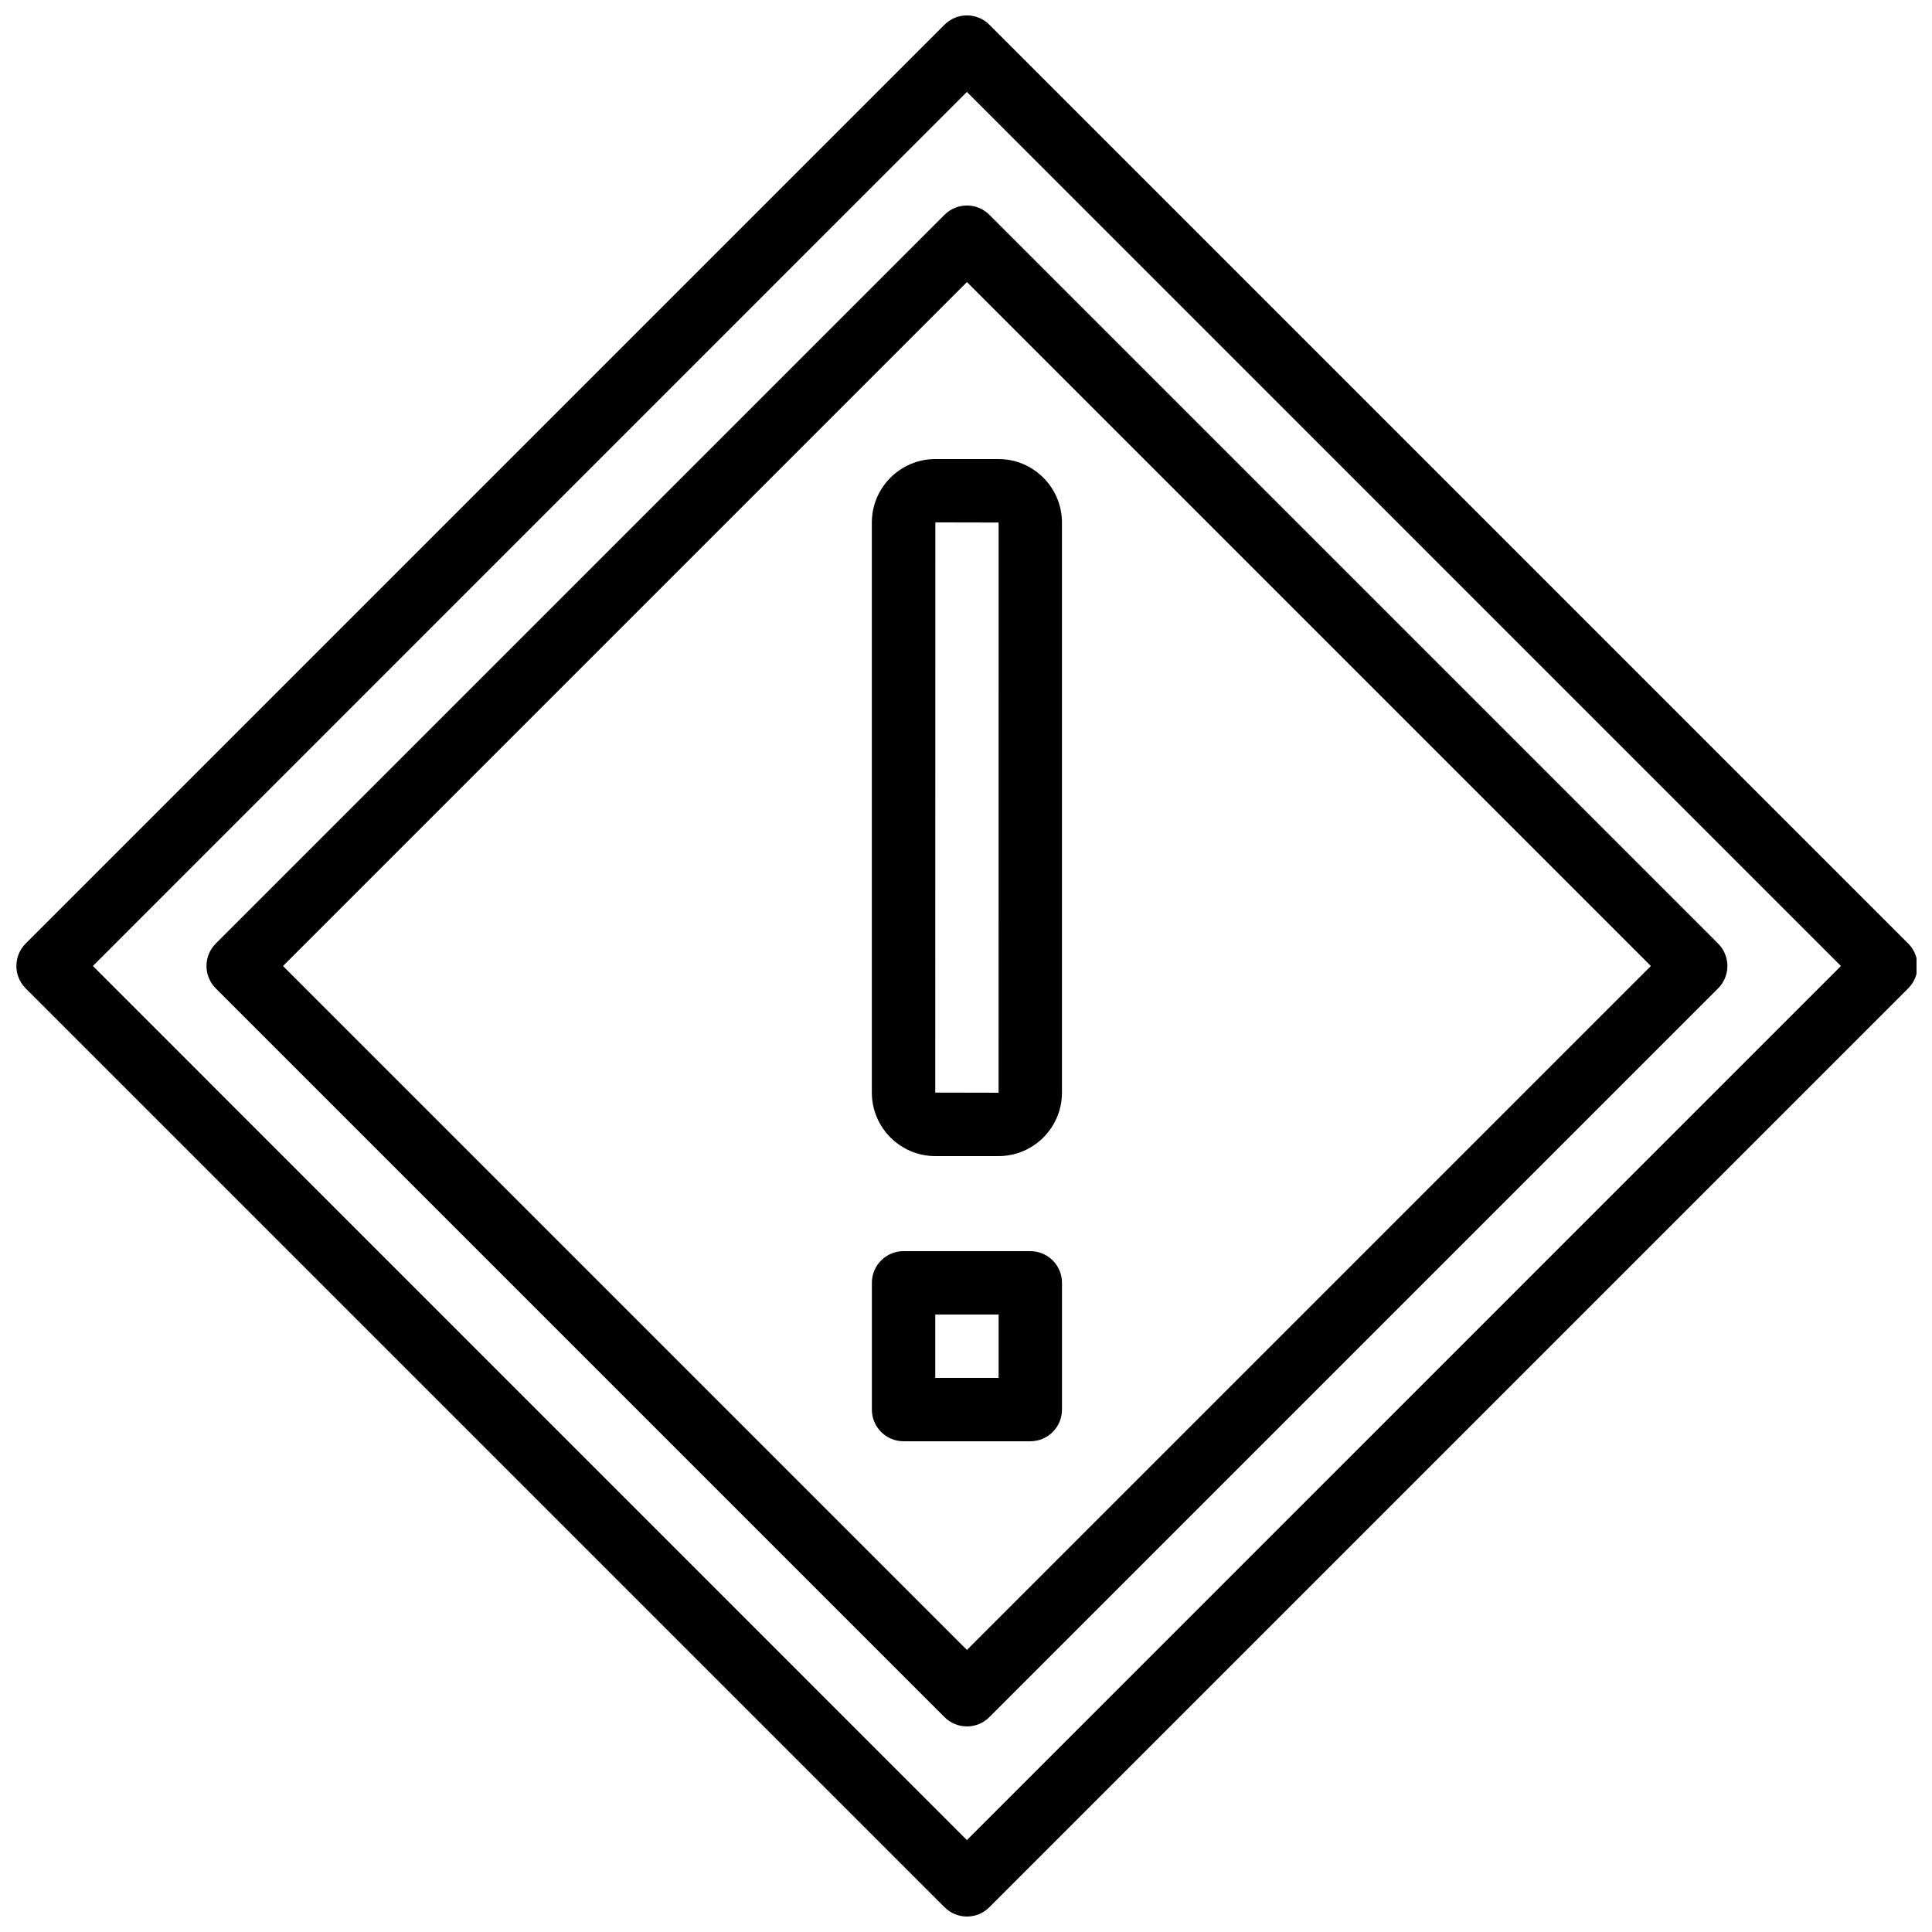 <?xml version="1.0" encoding="UTF-8"?>
<!-- Uploaded to: ICON Repo, www.iconrepo.com, Generator: ICON Repo Mixer Tools -->
<svg width="800px" height="800px" version="1.1" viewBox="144 144 512 512" xmlns="http://www.w3.org/2000/svg">
 <defs>
  <clipPath id="a">
   <path d="m148.09 148.09h503.81v503.81h-503.81z"/>
  </clipPath>
 </defs>
 <g clip-path="url(#a)">
  <path d="m400.25 651.9c-2.148 0-4.301-0.824-5.938-2.461l-243.51-243.51c-3.281-3.281-3.281-8.59 0-11.875l243.51-243.51c3.273-3.281 8.598-3.281 11.875 0l243.51 243.51c3.281 3.281 3.281 8.59 0 11.875l-243.51 243.51c-1.637 1.641-3.789 2.461-5.938 2.461zm-231.63-251.9 231.62 231.64 231.63-231.64-231.63-231.64z"/>
 </g>
 <path d="m400.25 601.52c-2.148 0-4.301-0.824-5.938-2.461l-193.13-193.13c-3.281-3.281-3.281-8.59 0-11.875l193.13-193.13c3.273-3.281 8.598-3.281 11.875 0l193.13 193.13c3.281 3.281 3.281 8.59 0 11.875l-193.13 193.13c-1.637 1.637-3.789 2.461-5.938 2.461zm-181.25-201.52 181.25 181.25 181.25-181.25-181.25-181.25z"/>
 <path d="m408.61 450.38h-16.734c-9.277 0-16.828-7.547-16.828-16.828v-151.07c0-9.27 7.547-16.828 16.828-16.828h16.734c9.27 0 16.82 7.547 16.82 16.828v151.07c0.008 9.281-7.543 16.828-16.82 16.828zm-16.727-167.94-0.031 151.11 16.785 0.035 0.008-151.11z"/>
 <path d="m417.04 525.95h-33.586c-4.637 0-8.398-3.754-8.398-8.398v-33.586c0-4.644 3.762-8.398 8.398-8.398h33.586c4.637 0 8.398 3.754 8.398 8.398v33.586c0 4.648-3.762 8.398-8.398 8.398zm-25.188-16.793h16.793v-16.793h-16.793z"/>
</svg>